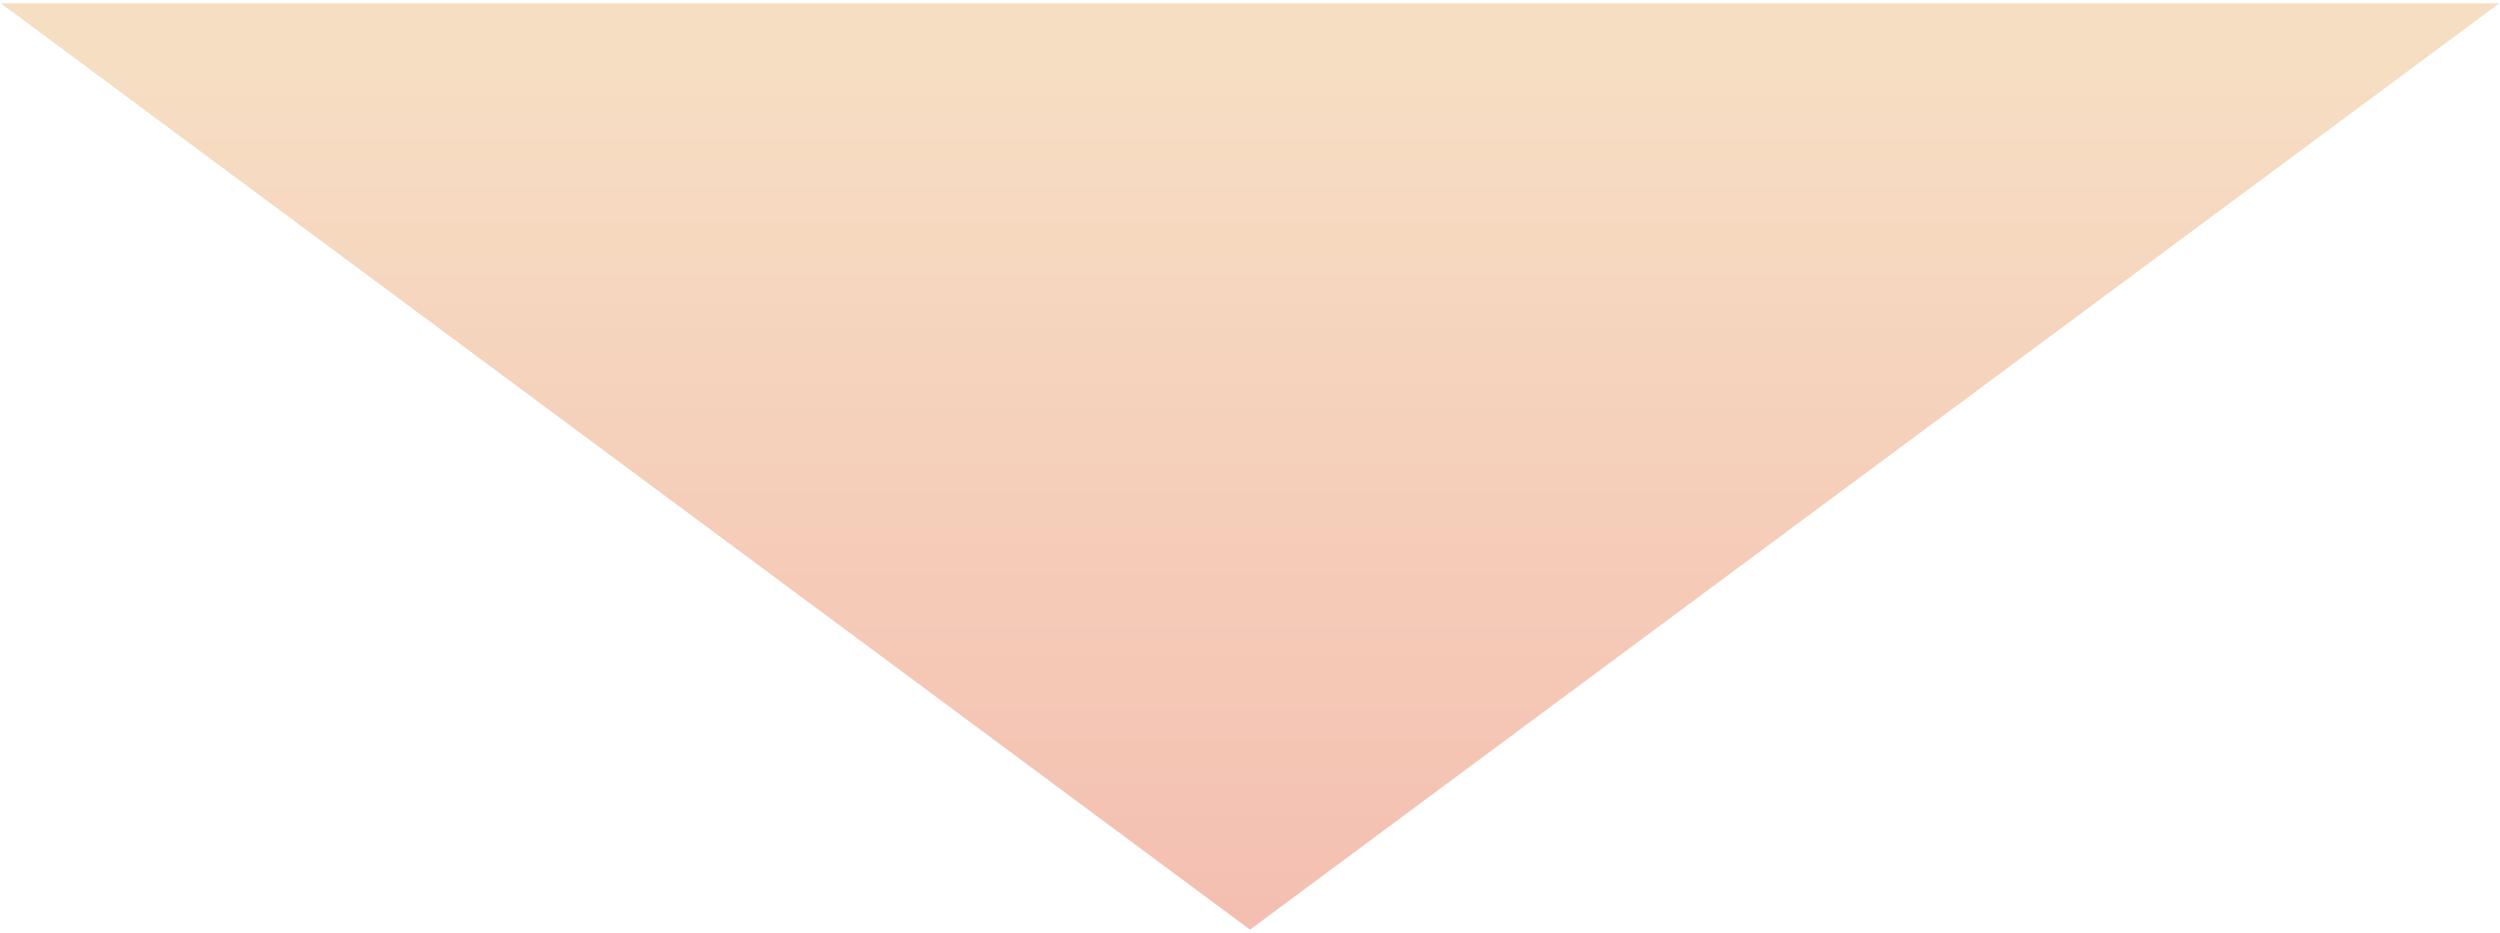 <svg id="レイヤー_1" data-name="レイヤー 1" xmlns="http://www.w3.org/2000/svg" xmlns:xlink="http://www.w3.org/1999/xlink" viewBox="0 0 276 103"><defs><style>.cls-1{fill:url(#名称未設定グラデーション_17);}</style><linearGradient id="名称未設定グラデーション_17" x1="-653.5" y1="-1269.64" x2="-653.5" y2="-1465.34" gradientTransform="translate(-515.5 -1312.65) rotate(180)" gradientUnits="userSpaceOnUse"><stop
        offset="0" stop-color="#f6dec3" /><stop
        offset="0.26" stop-color="#f6dec3" /><stop
        offset="0.78" stop-color="#f4bcaf" /><stop offset="1" stop-color="#f4bcaf" /></linearGradient></defs><polygon class="cls-1" points="0.09 0.37 138 102.63 275.92 0.37 0.09 0.37"/></svg>